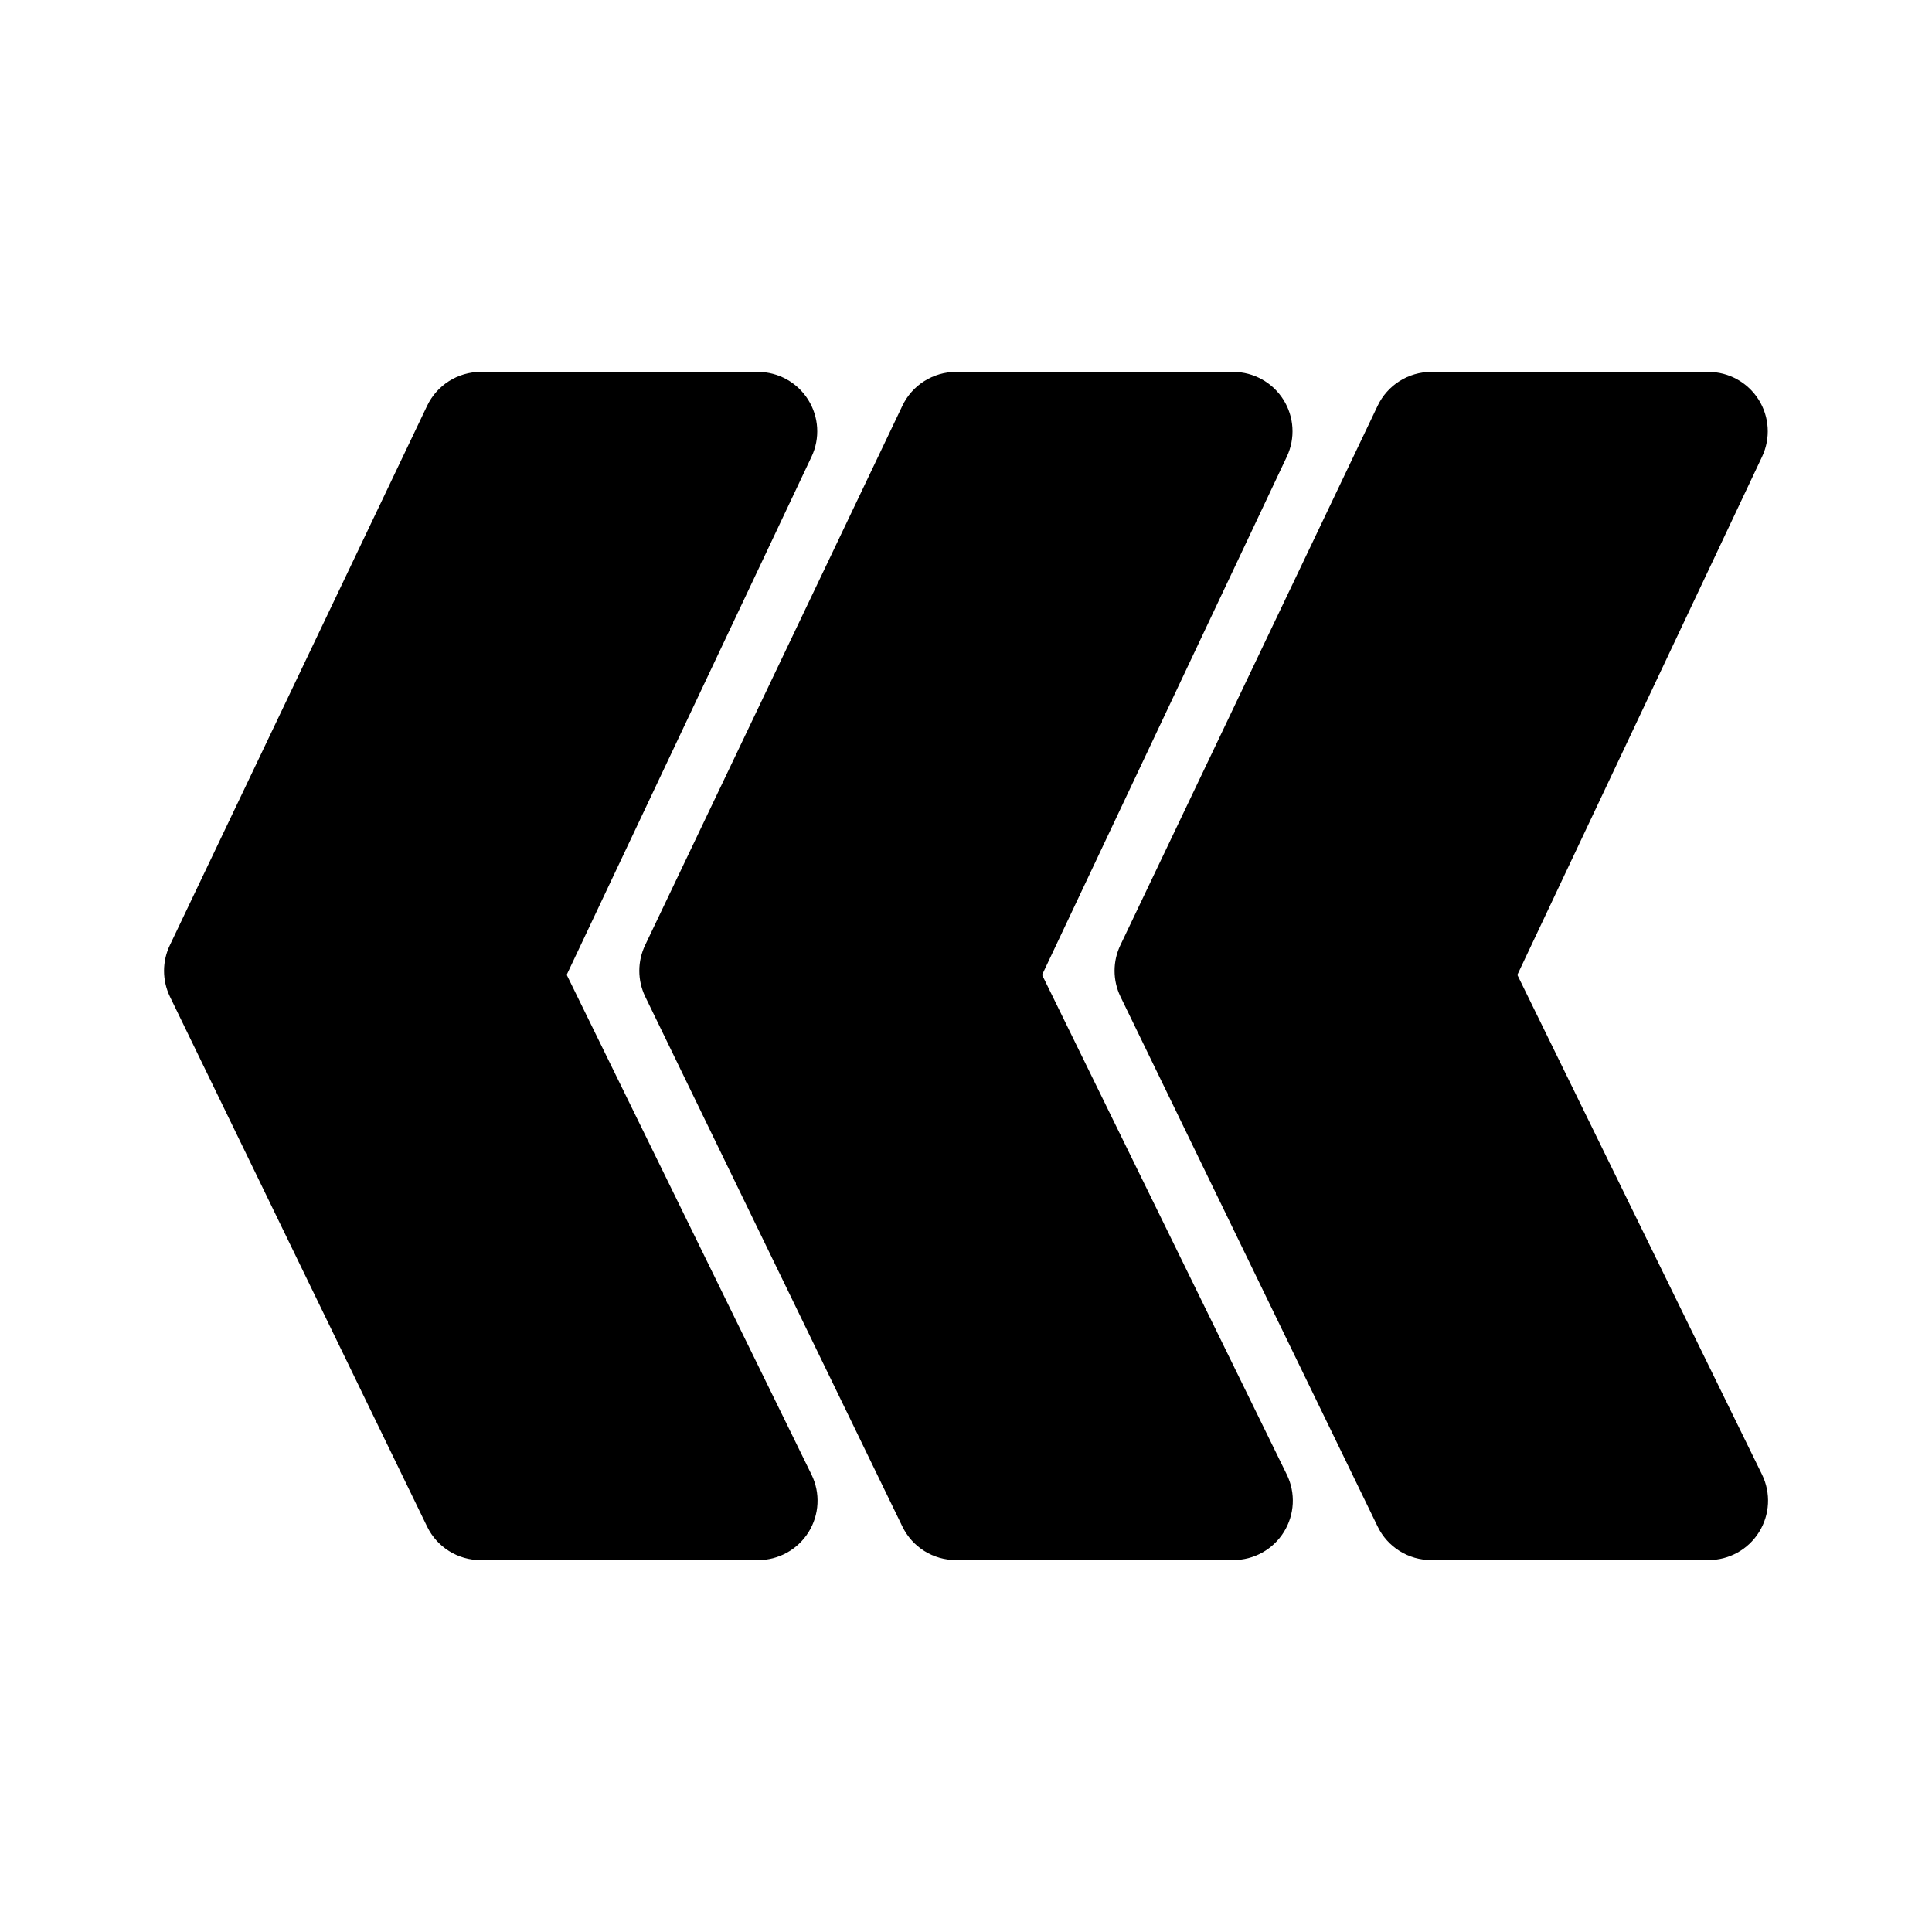 <?xml version="1.0" encoding="UTF-8"?>
<!-- Uploaded to: SVG Repo, www.svgrepo.com, Generator: SVG Repo Mixer Tools -->
<svg fill="#000000" width="800px" height="800px" version="1.1" viewBox="144 144 512 512" xmlns="http://www.w3.org/2000/svg">
 <path d="m359.06 534.79c2.387 4.883 2.086 10.648-0.797 15.258s-7.938 7.402-13.371 7.394h-73.523c-2.957 0.004-5.856-0.828-8.359-2.394-2.508-1.566-4.519-3.809-5.812-6.469l-68.172-140.47c-2.074-4.312-2.074-9.336 0-13.648l68.172-142.93c1.277-2.68 3.285-4.941 5.793-6.531 2.504-1.586 5.41-2.434 8.379-2.441h73.523c5.387 0.02 10.387 2.793 13.258 7.348 2.875 4.559 3.219 10.266 0.91 15.133l-64.879 137.29zm61.102-132.44 64.852-137.31c2.305-4.867 1.965-10.574-0.91-15.133-2.871-4.555-7.871-7.328-13.258-7.348h-73.527c-2.965 0.008-5.867 0.852-8.375 2.438-2.508 1.582-4.516 3.844-5.793 6.519l-68.172 142.93c-2.074 4.312-2.074 9.336 0 13.648l68.172 140.47c1.293 2.66 3.305 4.902 5.812 6.469 2.504 1.566 5.402 2.398 8.355 2.394h73.527c5.434 0.008 10.488-2.785 13.371-7.394s3.184-10.375 0.797-15.262zm190.8 132.44-64.852-132.44 64.852-137.31c2.305-4.867 1.961-10.574-0.91-15.133-2.871-4.555-7.875-7.328-13.258-7.348h-73.527c-2.965 0.008-5.867 0.852-8.375 2.438-2.508 1.582-4.516 3.844-5.793 6.519l-68.172 142.93c-2.074 4.312-2.074 9.336 0 13.648l68.172 140.47c1.289 2.66 3.305 4.902 5.812 6.469 2.504 1.566 5.402 2.398 8.355 2.394h73.527c5.43 0.008 10.48-2.785 13.359-7.391 2.883-4.602 3.188-10.367 0.809-15.246z"/>
</svg>